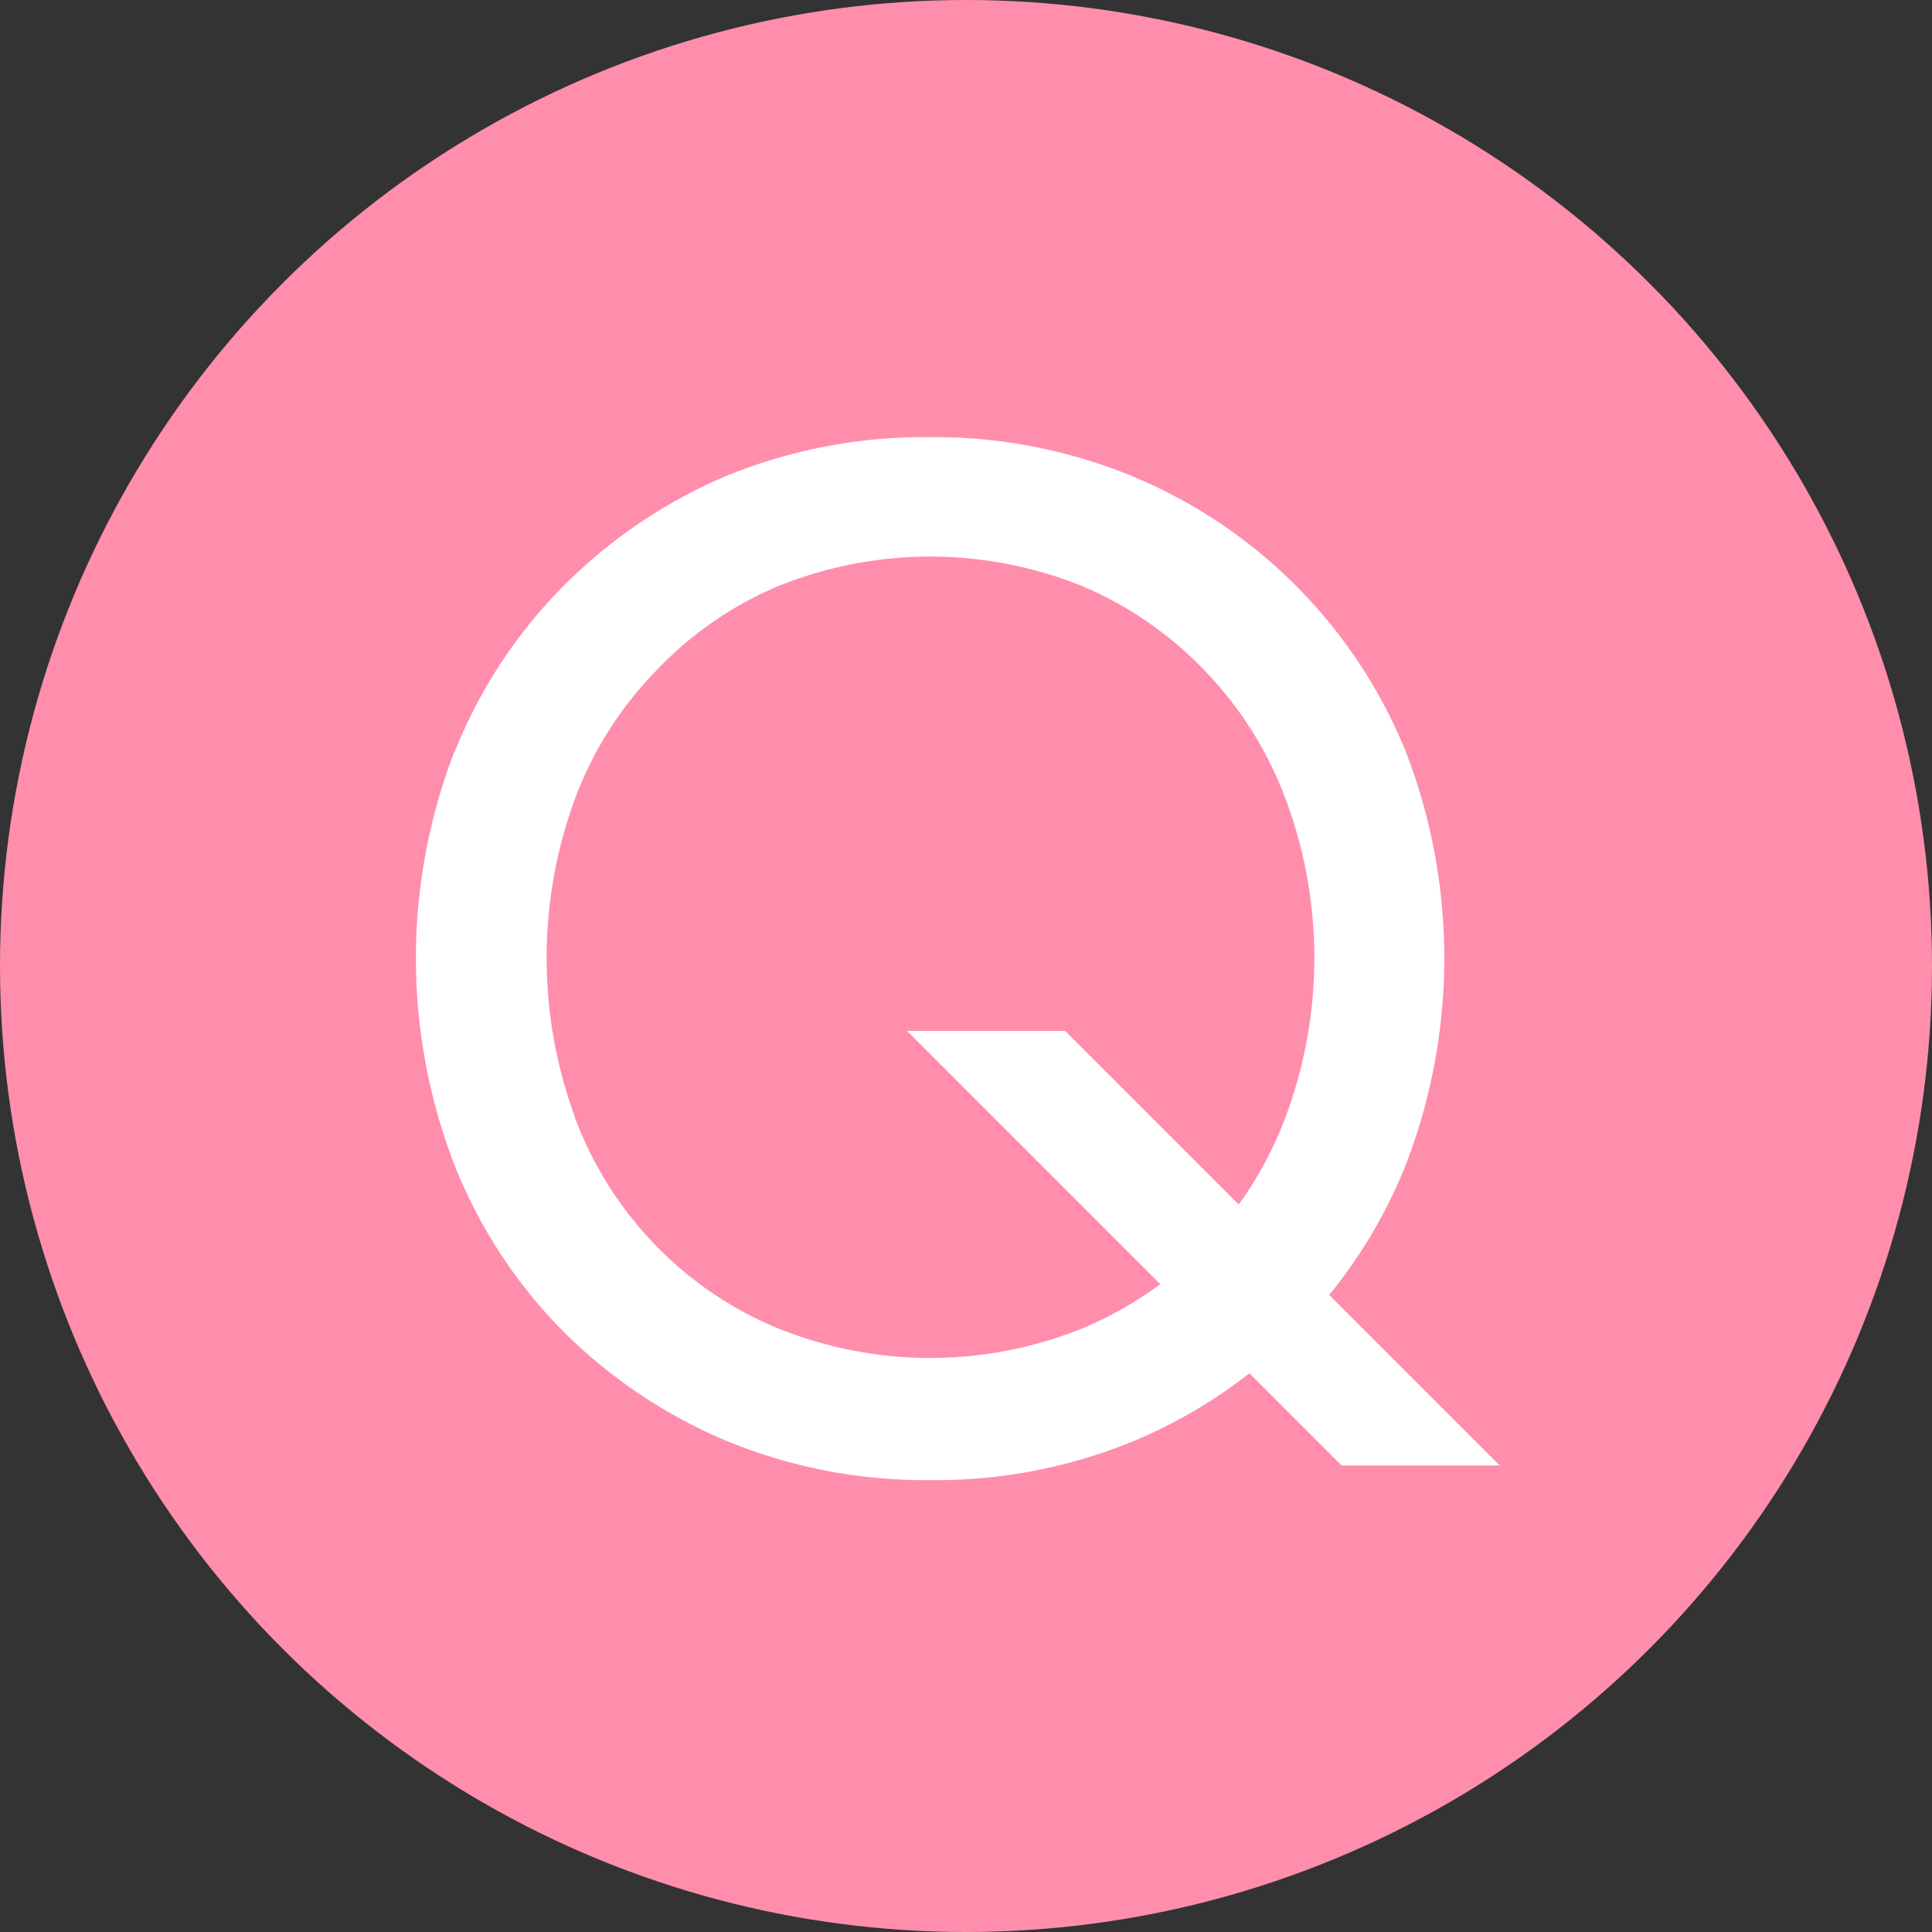 <svg xmlns="http://www.w3.org/2000/svg" width="65" height="65" viewBox="0 0 65 65">
  <rect x="0" y="0" width="65" height="65" fill="#333333" stroke="none"/>
  <g id="レイヤー_2" data-name="レイヤー 2" transform="translate(0 0)">
    <g id="レイヤー_1" data-name="レイヤー 1" transform="translate(0 0)">
      <circle id="楕円形_278" data-name="楕円形 278" cx="32.5" cy="32.5" r="32.5" transform="translate(0 0)" fill="#ff8ead"/>
      <g id="Q" transform="translate(13.989 14.706)" style="isolation: isolate">
        <g id="グループ_5380" data-name="グループ 5380" style="isolation: isolate">
          <path id="パス_5992" data-name="パス 5992" d="M11.065,20.853a16.685,16.685,0,0,1,3.626-5.547,17.2,17.2,0,0,1,5.447-3.712,17.573,17.573,0,0,1,6.88-1.333,17.487,17.487,0,0,1,6.895,1.333,16.914,16.914,0,0,1,9.159,9.26,19.293,19.293,0,0,1,0,13.875,16.842,16.842,0,0,1-9.116,9.288,17.487,17.487,0,0,1-6.895,1.333,17.573,17.573,0,0,1-6.88-1.333,17.2,17.2,0,0,1-5.5-3.712,16.67,16.67,0,0,1-3.626-5.576,19.293,19.293,0,0,1,0-13.875Zm4.042,12.284a12.341,12.341,0,0,0,2.709,4.3,12.184,12.184,0,0,0,4.114,2.8,13.66,13.66,0,0,0,10.277,0,12.384,12.384,0,0,0,4.128-2.824,12.528,12.528,0,0,0,2.695-4.3,15.28,15.28,0,0,0,0-10.664,12.528,12.528,0,0,0-2.695-4.3,12.384,12.384,0,0,0-4.128-2.867,13.66,13.66,0,0,0-10.277,0,12.184,12.184,0,0,0-4.114,2.867,12.341,12.341,0,0,0-2.709,4.3,15.5,15.5,0,0,0,0,10.664Zm16.5-2.9,14.62,14.62H40.907l-14.62-14.62Z" transform="translate(-9.76 -10.259)" fill="#fff"/>
        </g>
      </g>
    </g>
  </g>
</svg>
